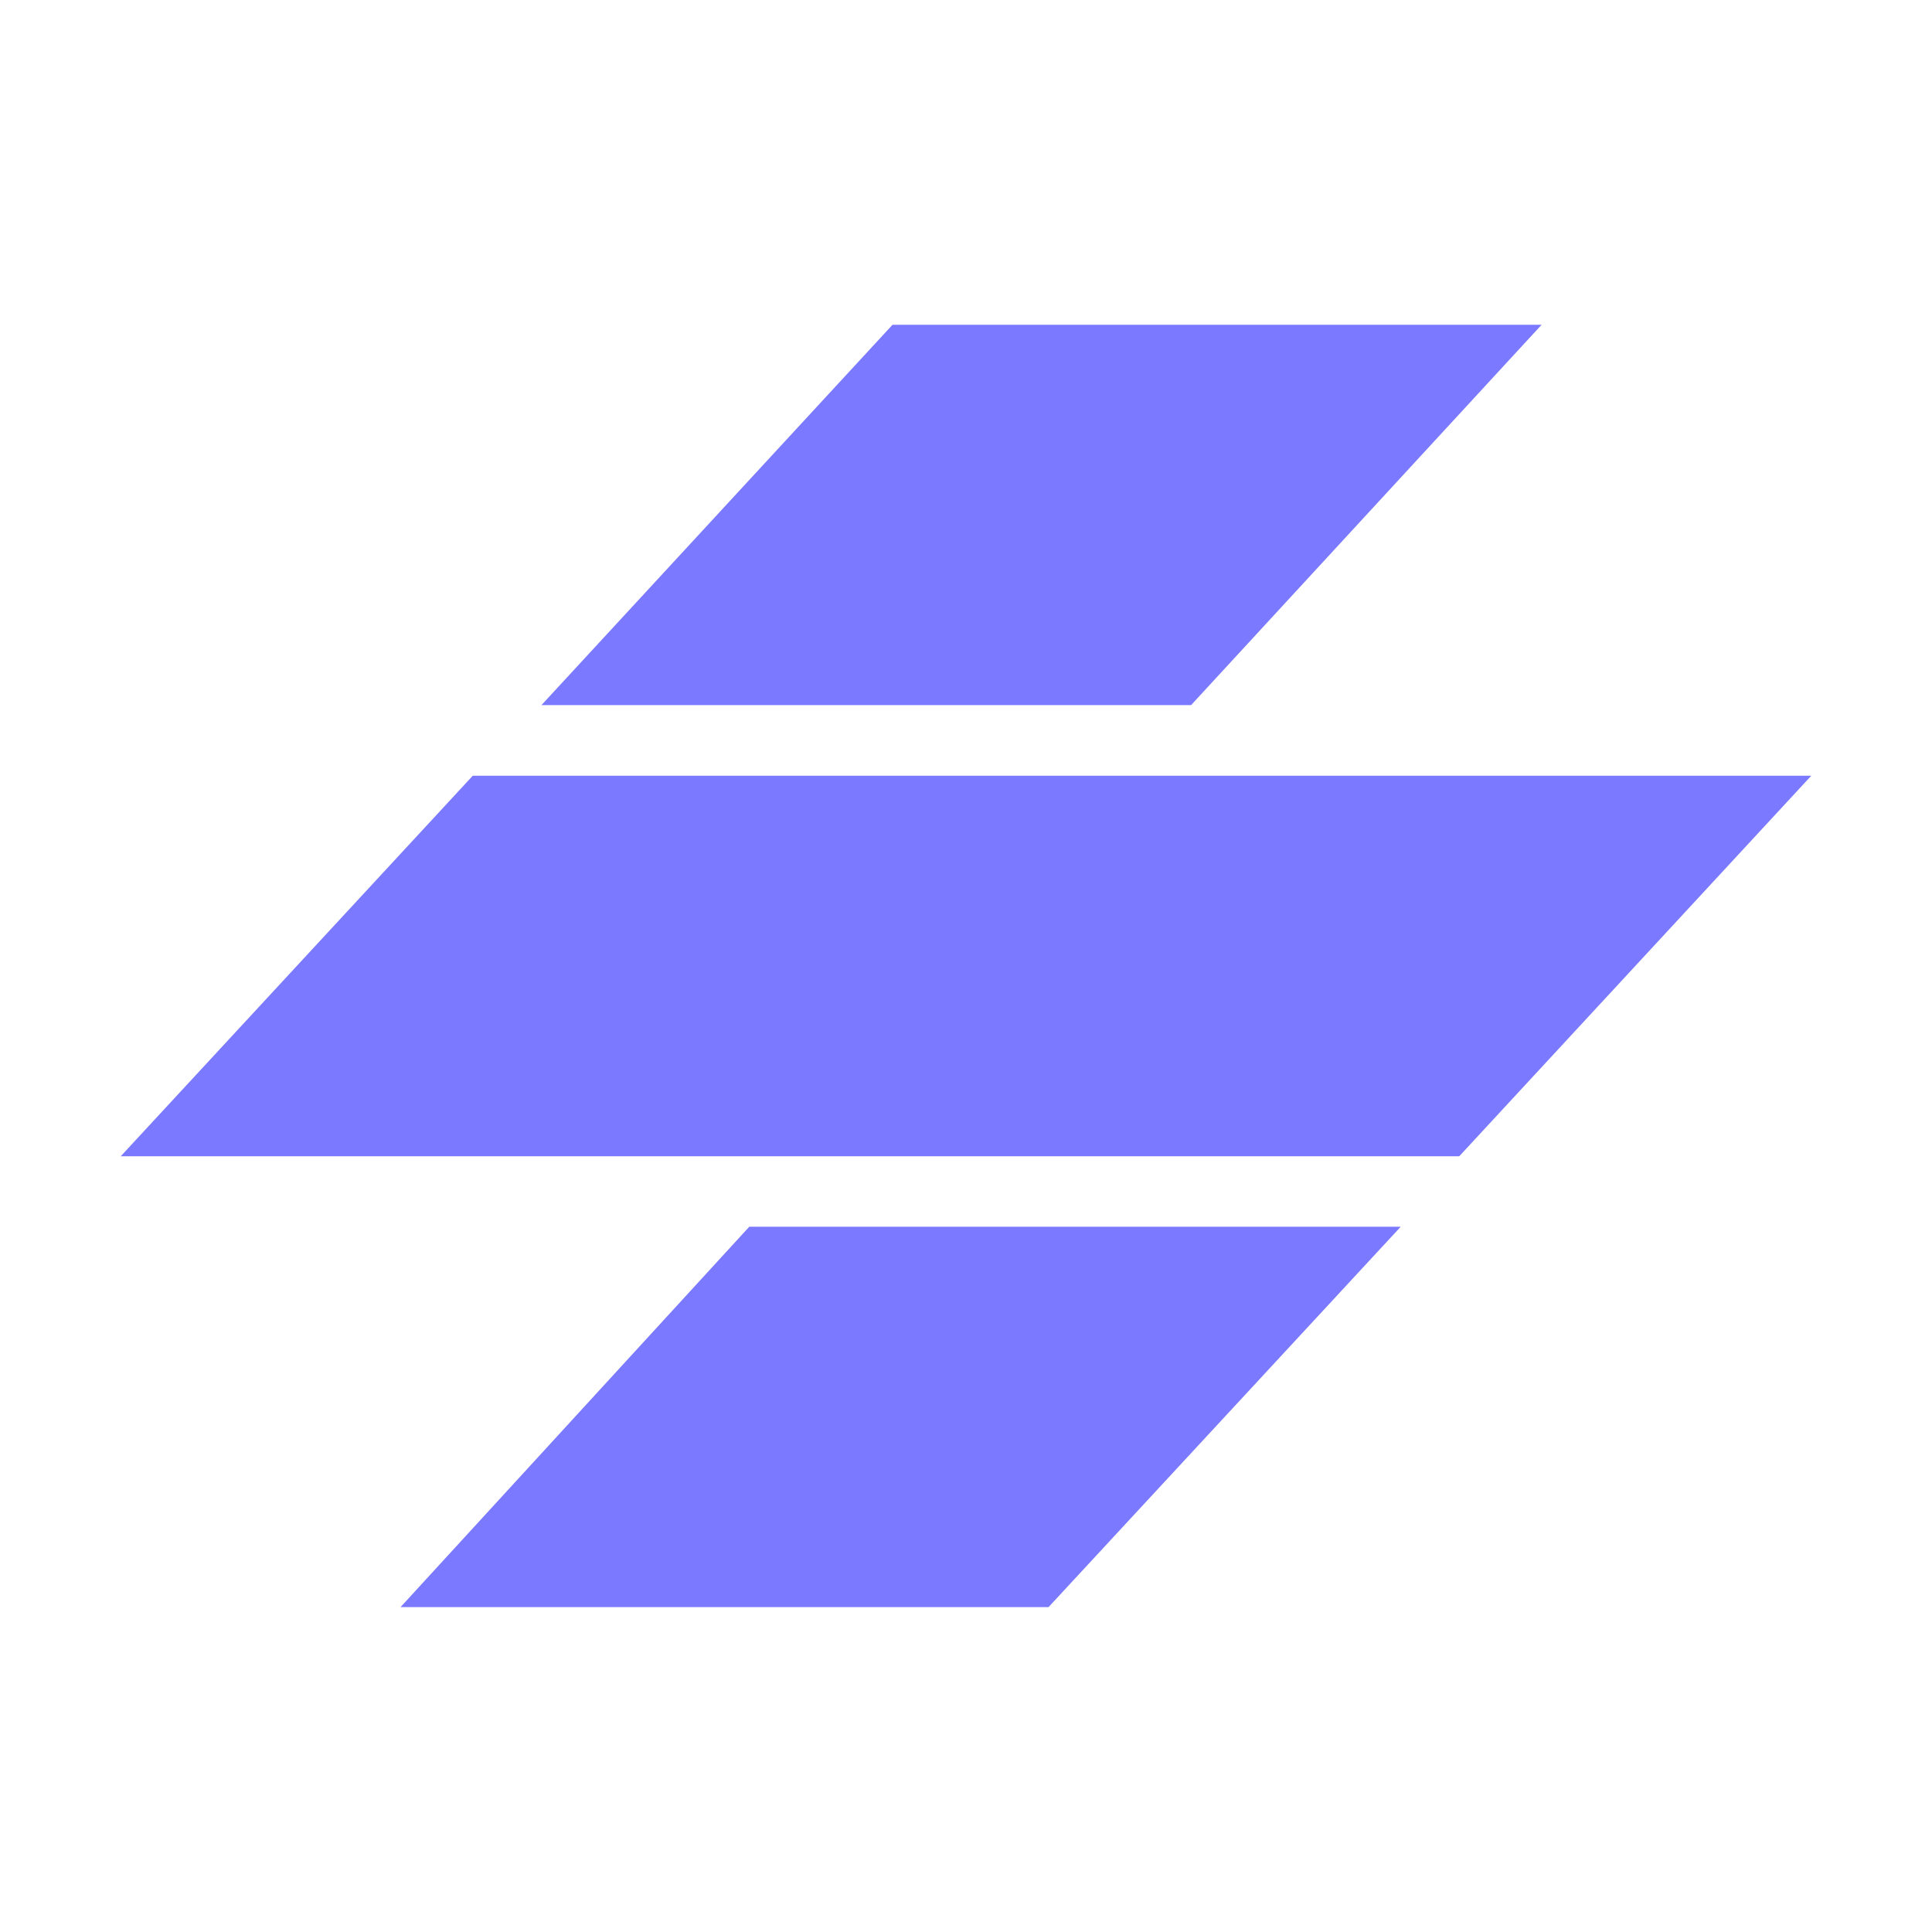 <?xml version="1.0" encoding="utf-8"?><!-- Скачано с сайта svg4.ru / Downloaded from svg4.ru -->
<svg width="800px" height="800px" viewBox="0 0 32 32" xmlns="http://www.w3.org/2000/svg"><title>file_type_stencil</title><path d="M30,12.849H7.83L2,19.151H24.17Z" style="fill:#7b79ff"/><path d="M14.783,5.379H25.534l-5.806,6.3H8.968Z" style="fill:#7b79ff"/><path d="M12.41,20.319H23.2l-5.833,6.3H6.634Z" style="fill:#7b79ff"/></svg>